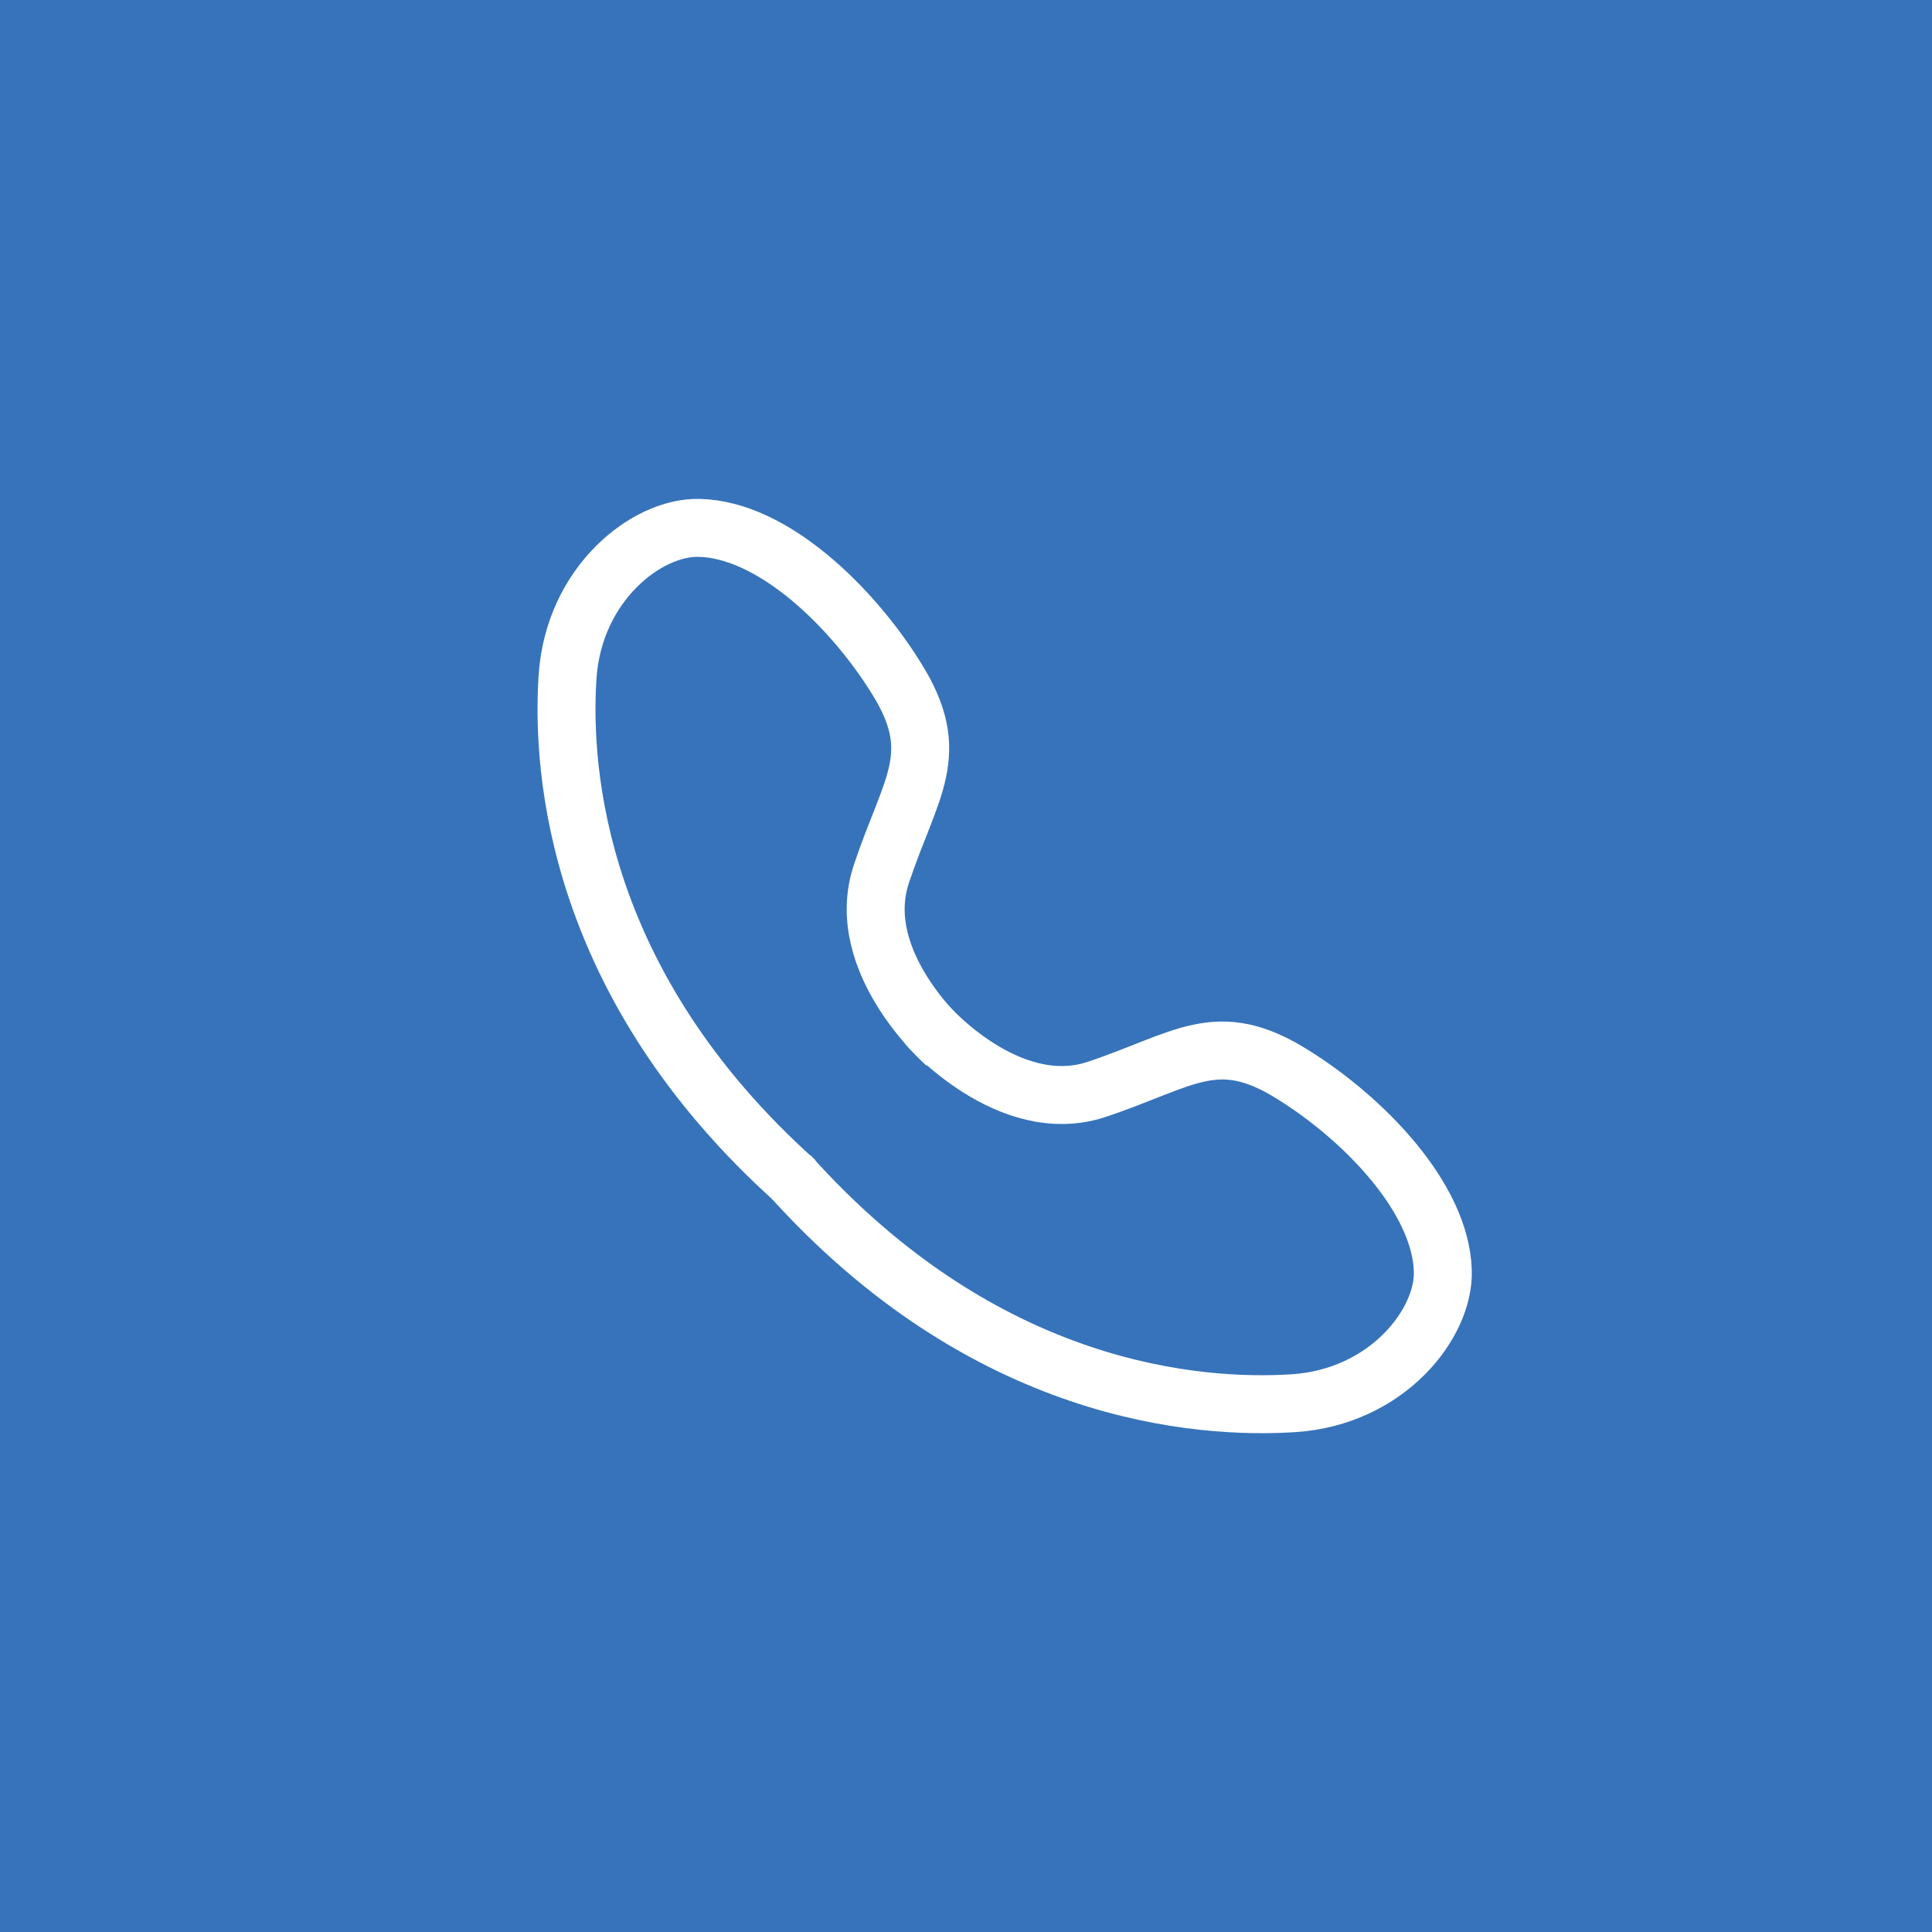 <?xml version="1.0" encoding="UTF-8"?> <svg xmlns="http://www.w3.org/2000/svg" width="50" height="50" viewBox="0 0 50 50"><g id="Group_66009" data-name="Group 66009" transform="translate(-162 -250)"><rect id="Rectangle_23415" data-name="Rectangle 23415" width="50" height="50" transform="translate(162 250)" fill="#3673ba"></rect><g id="Group_66003" data-name="Group 66003" transform="translate(62.723 105.247)"><path id="Path_107826" data-name="Path 107826" d="M118.059,159.651s2.122,2.434,4.4,1.674,3.11-1.622,5.086-.374c1.82,1.133,3.817,3.182,3.869,5.075.042,1.352-1.435,3.266-3.869,3.422s-7.967-.229-13.053-5.918" transform="translate(5.203 11.62)" fill="none" stroke="#fff" stroke-width="1.5"></path><path id="Path_107827" data-name="Path 107827" d="M123.751,171.77s-2.423-2.122-1.664-4.4,1.622-3.11.374-5.086c-1.134-1.82-3.183-3.827-5.086-3.869-1.342-.042-3.255,1.435-3.411,3.869s.229,7.967,5.918,13.053" transform="translate(0 0)" fill="none" stroke="#fff" stroke-width="1.5"></path></g></g></svg> 